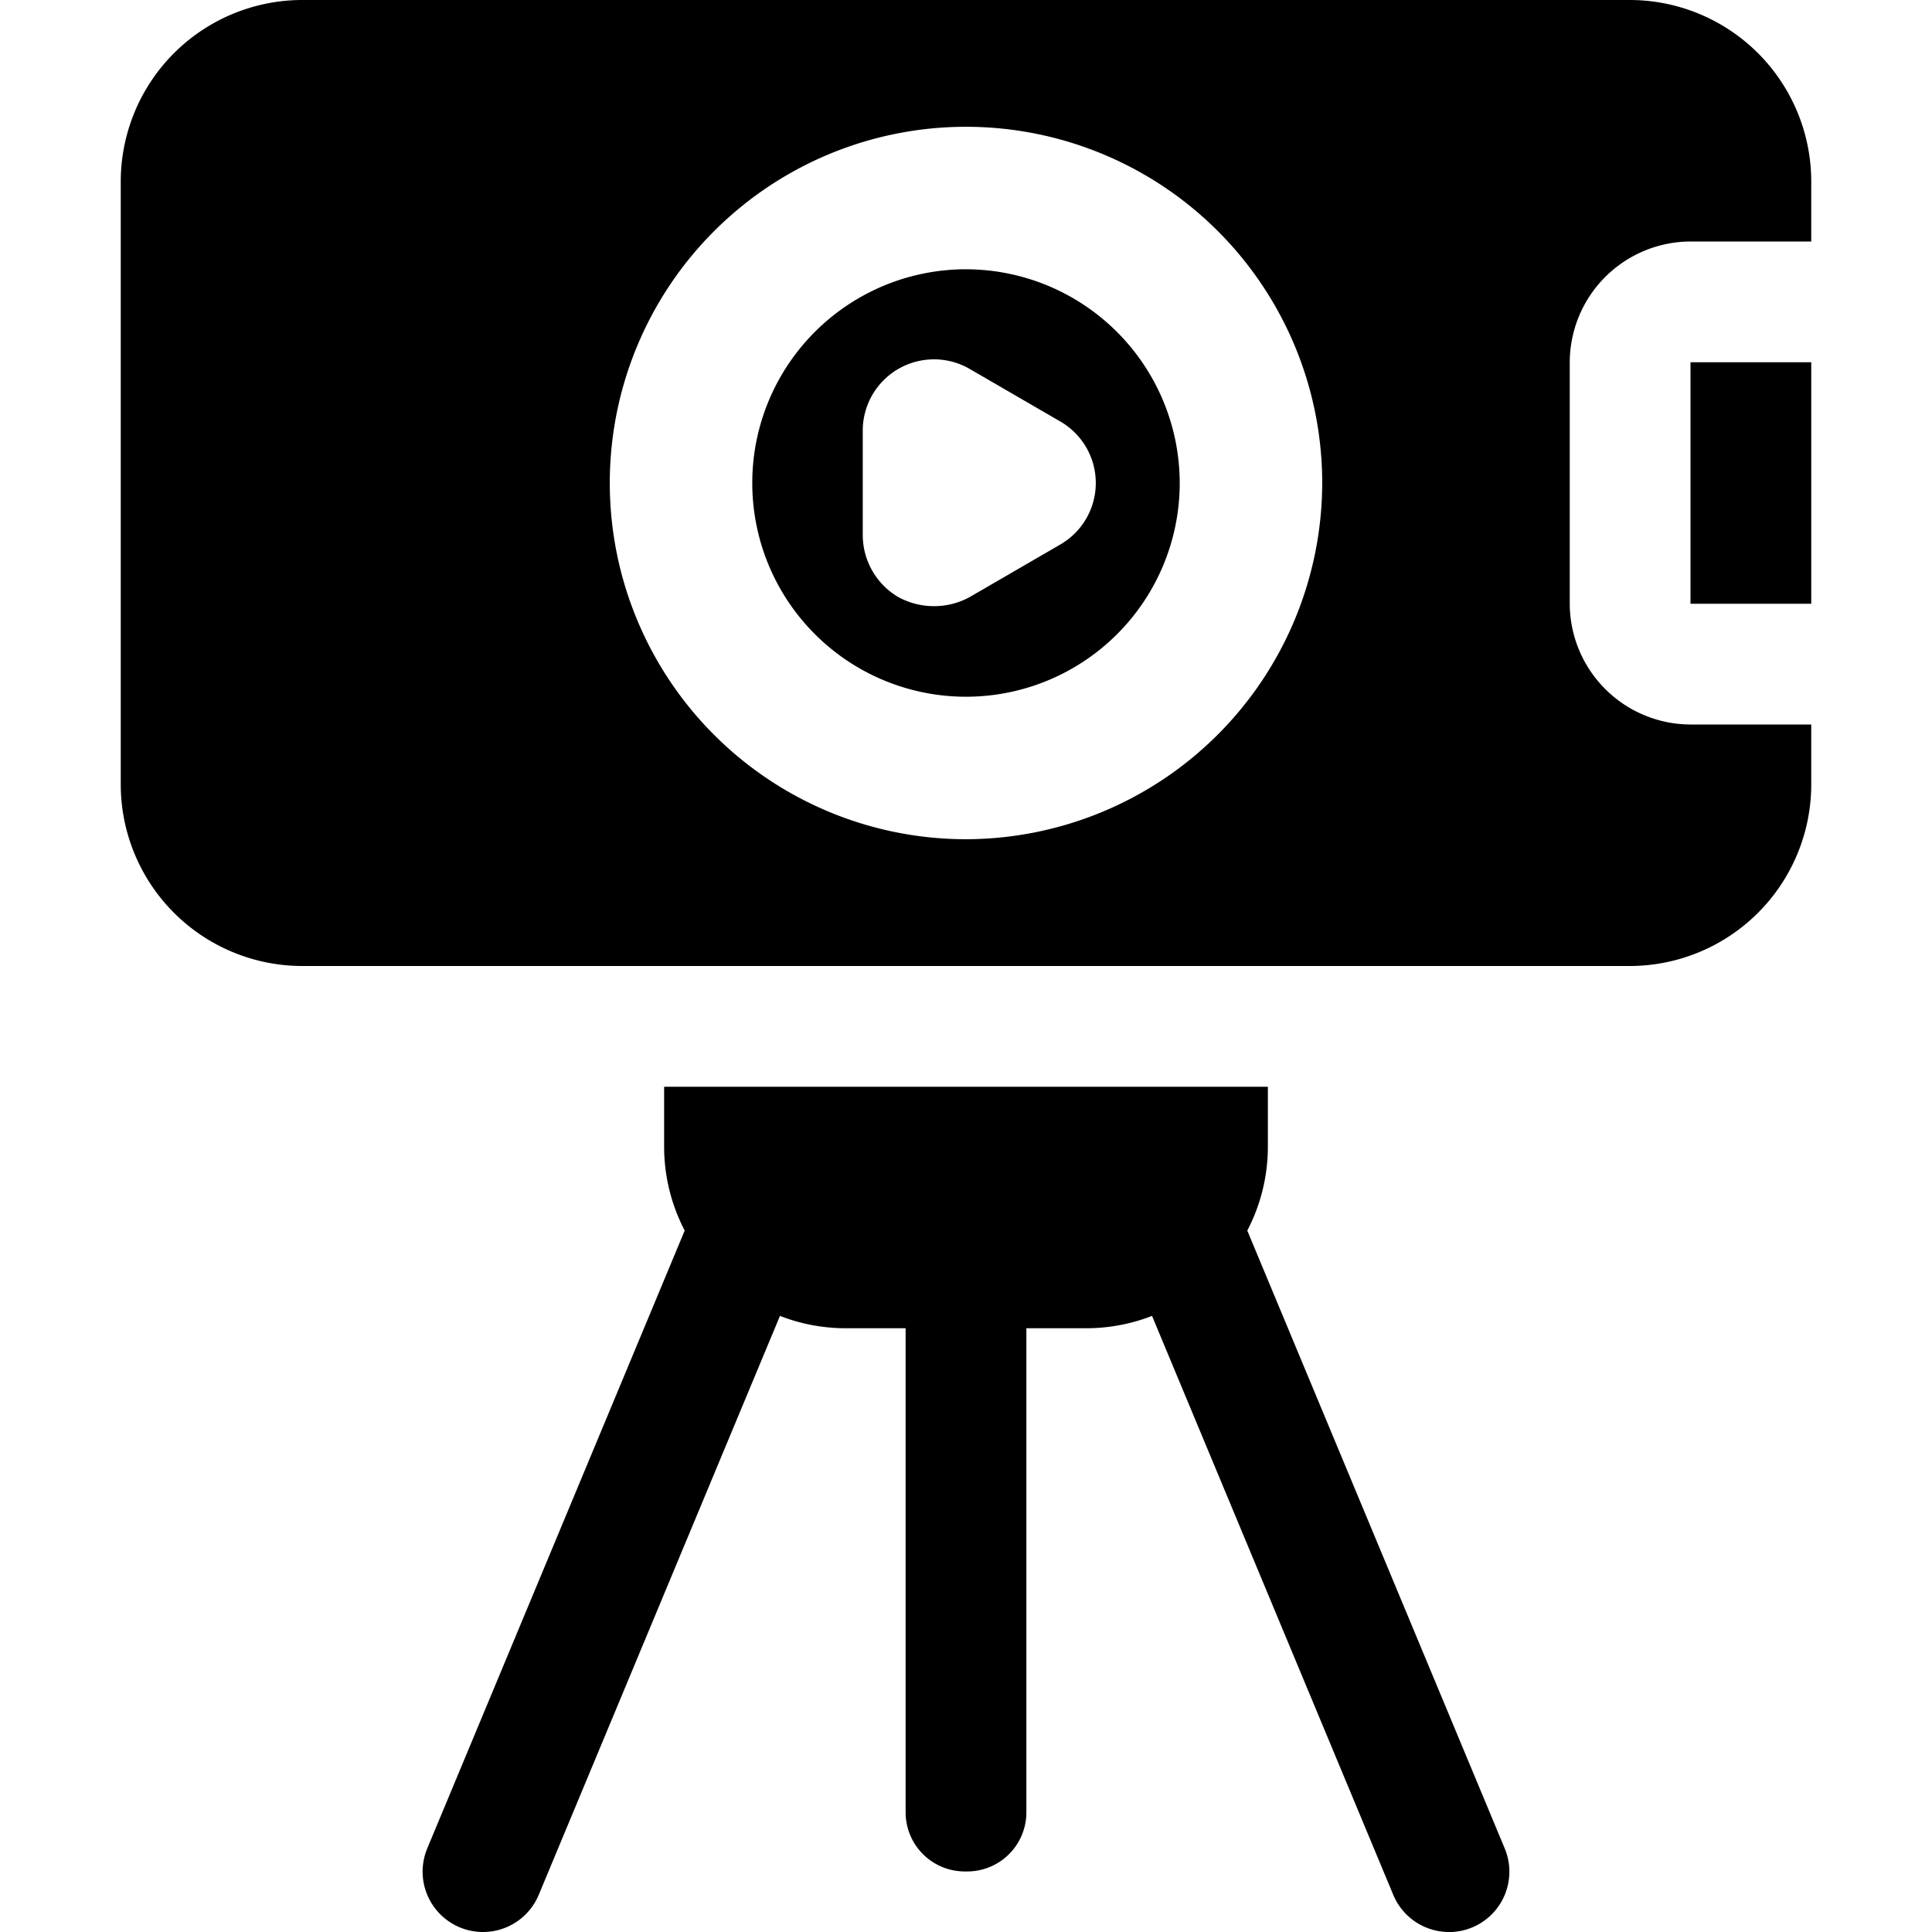 <?xml version="1.0" encoding="UTF-8"?> <svg xmlns="http://www.w3.org/2000/svg" height="512" viewBox="0 0 32 32" width="512"><g id="vlog"><path d="m28 6h2v4h-2z"></path><path d="m16 4.46a3.54 3.54 0 1 0 3.54 3.54 3.546 3.546 0 0 0 -3.54-3.54zm1.56 4.56-1.5.87a1.235 1.235 0 0 1 -1.18 0 1.193 1.193 0 0 1 -.59-1.03v-1.72a1.18 1.18 0 0 1 1.77-1.03l1.5.87a1.177 1.177 0 0 1 0 2.04z"></path><path d="m28 4h2v-1a3.009 3.009 0 0 0 -3-3h-22a3.009 3.009 0 0 0 -3 3v10a3.009 3.009 0 0 0 3 3h22a3.009 3.009 0 0 0 3-3v-1h-2a2.006 2.006 0 0 1 -2-2v-4a2.006 2.006 0 0 1 2-2zm-12 9.9a5.9 5.9 0 1 1 5.9-5.9 5.911 5.911 0 0 1 -5.9 5.9z"></path><path d="m21 18v1a3.009 3.009 0 0 1 -3 3h-4a3.009 3.009 0 0 1 -3-3v-1z"></path><path d="m16 30.997a.98.98 0 0 1 -1-.959v-10.548a1.001 1.001 0 0 1 2 0v10.548a.98.98 0 0 1 -1 .959z"></path><path d="m8 32a1 1 0 0 1 -.923-1.385l5-12c.213-.51.639.125 1.146.338.51.212.912-.078.7.432l-5 12a1 1 0 0 1 -.923.615z"></path><path d="m24 32a1 1 0 0 1 -.923-.615l-5-12c-.213-.51.181-.36.691-.572.508-.213.942-.707 1.155-.197l5 12a1 1 0 0 1 -.923 1.385z"></path></g></svg> 